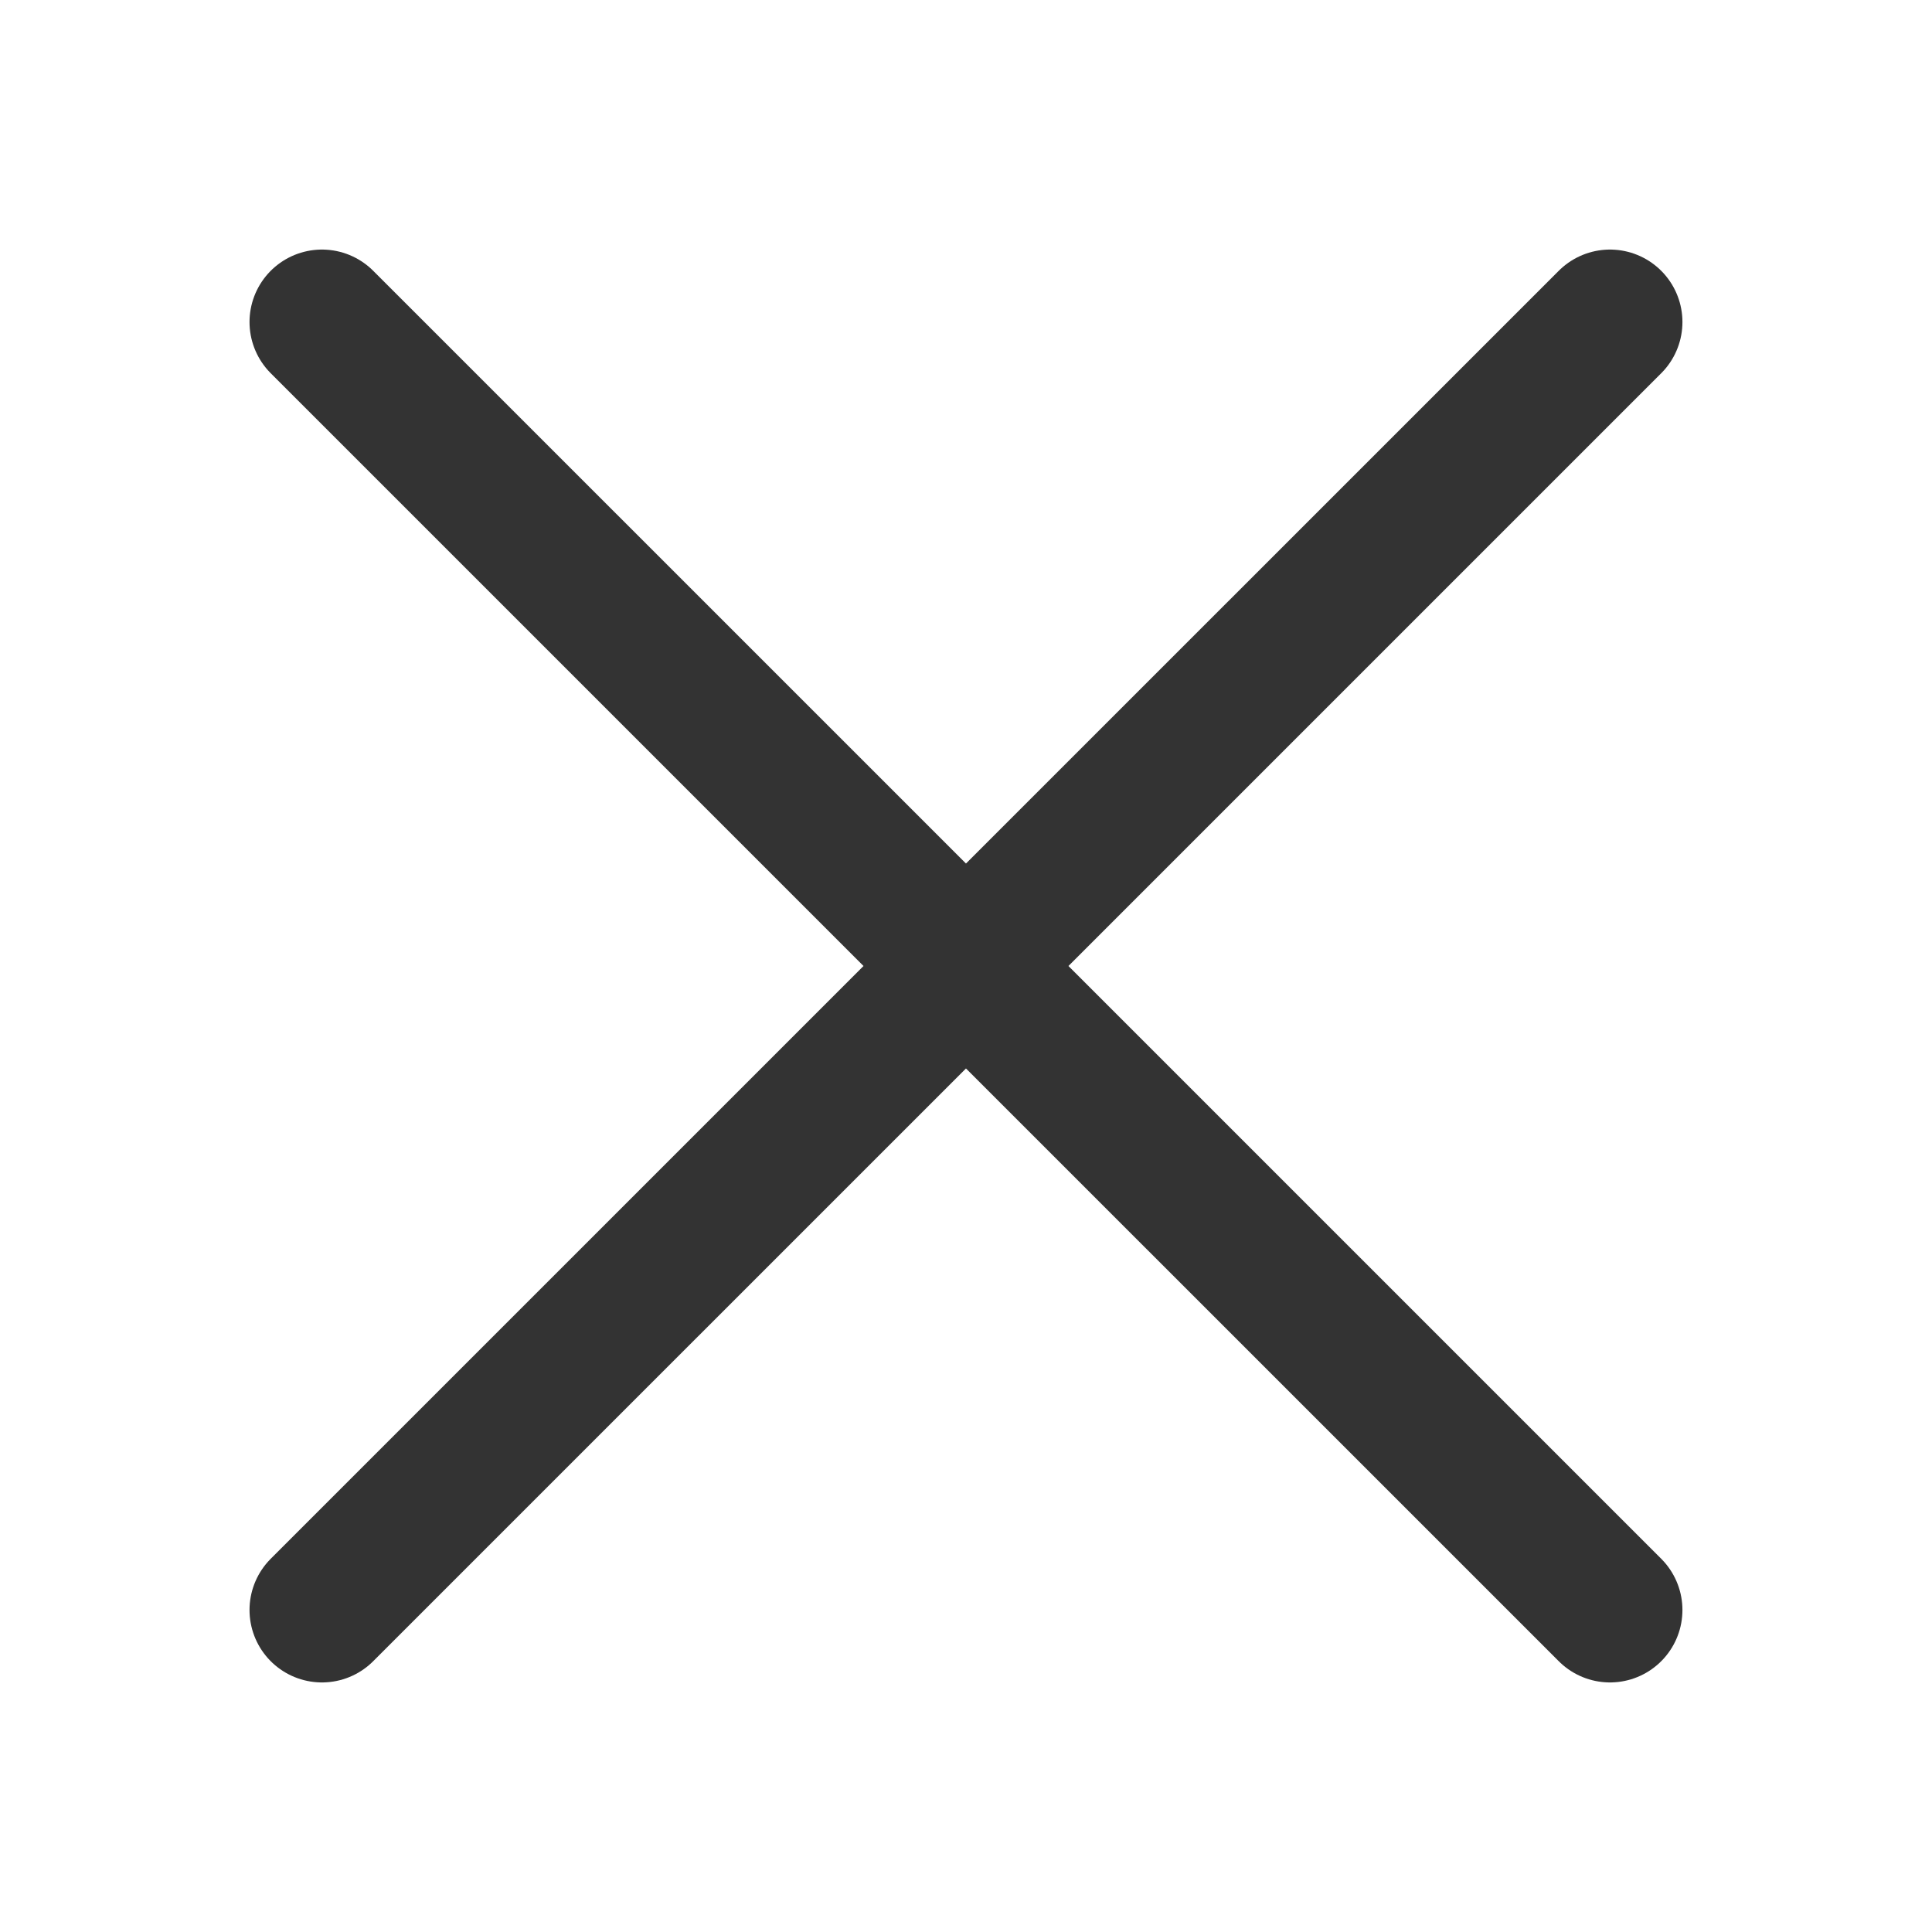 <svg xmlns="http://www.w3.org/2000/svg" width="40" height="40" viewBox="0 0 40 40" fill="none"><path d="M33.333 33.333L6.666 6.667M33.333 6.667L6.666 33.333" stroke="black" stroke-opacity="0.8" stroke-width="3" stroke-linecap="round"></path></svg>